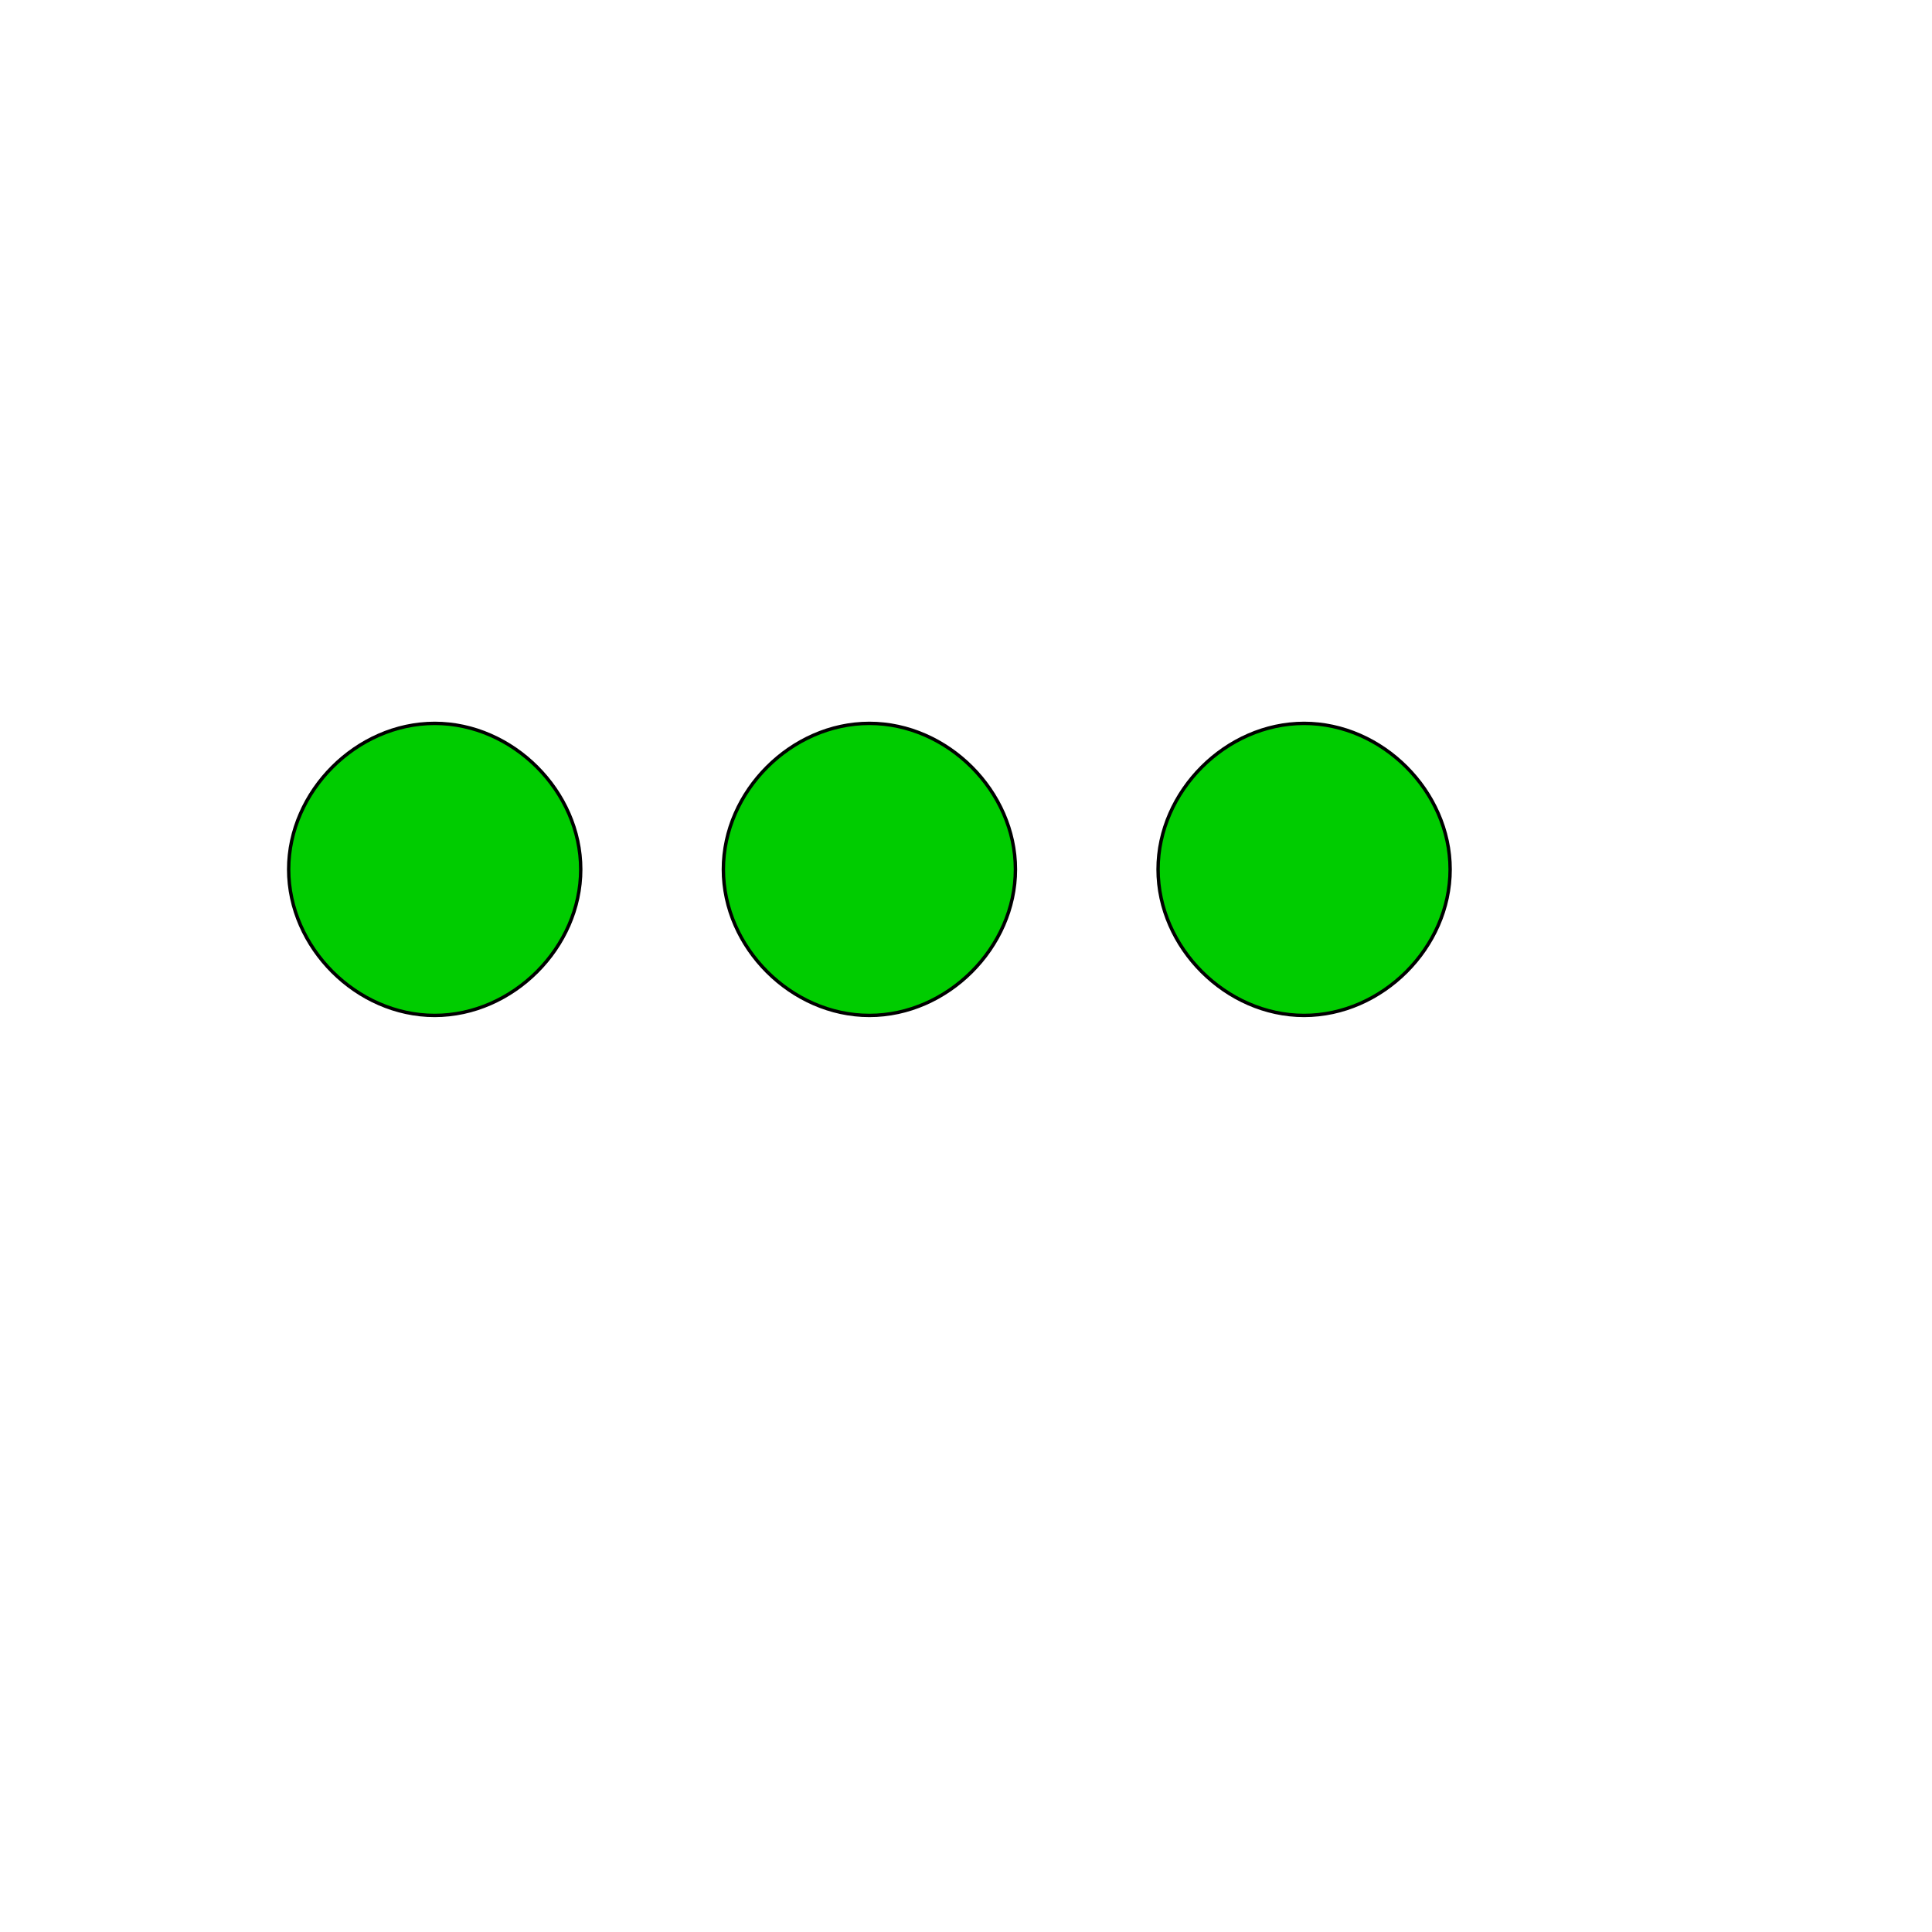 <svg id="th_wav_more-horiz" width="100%" height="100%" xmlns="http://www.w3.org/2000/svg" version="1.1" xmlns:xlink="http://www.w3.org/1999/xlink" xmlns:svgjs="http://svgjs.com/svgjs" preserveAspectRatio="xMidYMin slice" data-uid="wav_more-horiz" data-keyword="wav_more-horiz" viewBox="0 0 512 512" transform="matrix(0.9,0,0,0.9,0,0)" data-colors="[&quot;#bdcf46&quot;,&quot;#ffe655&quot;,&quot;#2b3b47&quot;,&quot;#83bf4f&quot;]"><path id="th_wav_more-horiz_0" d="M128 213C105 213 85 233 85 256C85 279 105 299 128 299C151 299 171 279 171 256C171 233 151 213 128 213Z " fill-rule="evenodd" fill="#00cc00" stroke-width="1" stroke="#000000"></path><path id="th_wav_more-horiz_2" d="M256 213C233 213 213 233 213 256C213 279 233 299 256 299C279 299 299 279 299 256C299 233 279 213 256 213Z " fill-rule="evenodd" fill="#00cc00" stroke-width="1" stroke="#000000"></path><path id="th_wav_more-horiz_1" d="M384 213C361 213 341 233 341 256C341 279 361 299 384 299C407 299 427 279 427 256C427 233 407 213 384 213Z " fill-rule="evenodd" fill="#00cc00" stroke-width="1" stroke="#000000"></path><defs id="SvgjsDefs17925" fill="#83bf4f"></defs></svg>